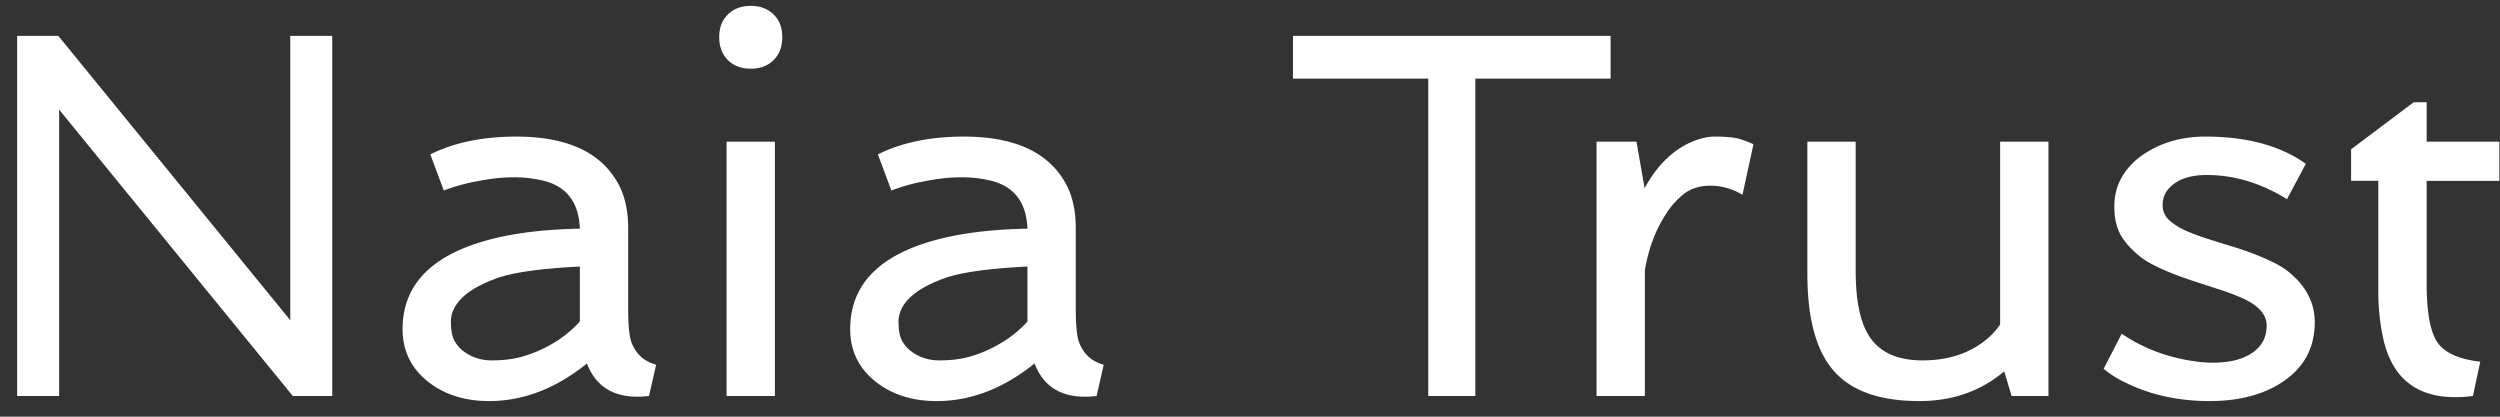 <svg xmlns="http://www.w3.org/2000/svg" width="96" height="16" fill="none"><rect width="100%" height="100%" fill="#333333" stroke="none"/><path fill="#fff" d="M.66 1.378h1.58l8.907 10.918V1.378h1.611v13.828h-1.514L2.271 4.21v10.996H.659V1.378zm21.88 12.578c-1.192.963-2.445 1.445-3.76 1.445-.918 0-1.69-.24-2.315-.722-.67-.521-1.006-1.202-1.006-2.041 0-1.732 1.153-2.888 3.457-3.467.931-.235 2.048-.365 3.35-.39-.039-1.062-.557-1.687-1.553-1.876a4.692 4.692 0 0 0-.918-.097c-.286 0-.54.013-.761.039-.222.026-.45.061-.684.107a7.24 7.24 0 0 0-1.309.361l-.517-1.386c.911-.456 2.012-.684 3.3-.684 2.012 0 3.337.641 3.975 1.924.215.443.323.97.323 1.582v3.115c0 .664.048 1.107.146 1.328.176.423.485.694.928.81l-.274 1.202c-1.217.143-2.011-.273-2.383-1.25zm-3.516-3.252c-.606.228-1.042.482-1.309.762-.267.273-.4.57-.4.888 0 .32.045.564.137.733.09.163.211.3.36.41.307.228.665.342 1.075.342.41 0 .778-.043 1.104-.127.332-.091.638-.208.918-.352a4.441 4.441 0 0 0 1.357-1.015v-2.11c-1.55.078-2.63.235-3.242.469zm11.015-9.277c0 .364-.11.657-.332.879-.22.221-.514.332-.878.332-.365 0-.658-.111-.88-.332-.22-.222-.331-.515-.331-.88 0-.364.11-.654.332-.868.221-.222.514-.332.879-.332.364 0 .657.11.878.332.222.214.332.504.332.869zM27.901 5.44h1.855v9.766h-1.855V5.44zm11.826 8.516c-1.191.963-2.445 1.445-3.76 1.445-.918 0-1.69-.24-2.314-.722-.67-.521-1.006-1.202-1.006-2.041 0-1.732 1.152-2.888 3.457-3.467.93-.235 2.047-.365 3.35-.39-.04-1.062-.557-1.687-1.553-1.876a4.692 4.692 0 0 0-.918-.097c-.287 0-.54.013-.762.039a8.9 8.9 0 0 0-.683.107 7.194 7.194 0 0 0-1.309.361l-.518-1.386c.912-.456 2.012-.684 3.301-.684 2.012 0 3.337.641 3.975 1.924.215.443.322.97.322 1.582v3.115c0 .664.049 1.107.147 1.328.175.423.484.694.927.81l-.273 1.202c-1.218.143-2.012-.273-2.383-1.25zm-3.516-3.252c-.605.228-1.041.482-1.308.762-.267.273-.4.57-.4.888 0 .32.045.564.136.733.091.163.212.3.361.41.306.228.664.342 1.075.342.41 0 .778-.043 1.103-.127.332-.091.638-.208.918-.352.547-.273 1-.612 1.358-1.015v-2.11c-1.55.078-2.63.235-3.243.469zm18.633-7.686H49.65v-1.64h12.197v1.64h-5.195v12.188h-1.807V3.018zm12.068 4.463a2.374 2.374 0 0 0-1.22-.351c-.41 0-.752.104-1.025.312a3.077 3.077 0 0 0-.704.791c-.397.612-.664 1.328-.8 2.149v4.824h-1.856V5.44h1.533l.313 1.787c.501-.917 1.142-1.526 1.924-1.826.28-.104.534-.156.761-.156.235 0 .407.007.518.02.11.006.218.02.322.039.209.052.427.13.654.234l-.42 1.943zm10.05 6.778c-.9.761-1.986 1.142-3.262 1.142-1.563 0-2.68-.413-3.35-1.24-.631-.768-.947-1.986-.947-3.652V5.44h1.855v4.952c0 1.132.17 1.966.508 2.5.397.631 1.084.947 2.06.947.997 0 1.82-.274 2.471-.82.202-.17.371-.355.508-.557V5.44h1.856v9.766h-1.416l-.284-.947zm4.511-1.446c.769.528 1.648.873 2.637 1.036.313.052.606.078.88.078.273 0 .53-.026.77-.078a2.14 2.14 0 0 0 .655-.254c.417-.254.625-.619.625-1.094 0-.417-.306-.765-.918-1.045a8.417 8.417 0 0 0-.938-.352l-1.074-.351c-.918-.313-1.552-.606-1.904-.879-.345-.273-.602-.557-.772-.85-.162-.293-.244-.654-.244-1.084 0-.436.101-.823.303-1.162.208-.345.485-.631.83-.86.677-.448 1.462-.673 2.354-.673 1.601 0 2.89.348 3.867 1.045l-.723 1.357c-1.002-.618-2.028-.927-3.076-.927-.736 0-1.253.211-1.553.634a.932.932 0 0 0-.146.538c0 .214.081.4.244.556.17.156.39.296.664.42.273.117.586.231.938.342l1.074.332c.911.306 1.543.599 1.894.879.684.547 1.026 1.198 1.026 1.953 0 .983-.414 1.748-1.24 2.295-.736.488-1.67.732-2.803.732-1.185 0-2.256-.234-3.213-.703a3.854 3.854 0 0 1-.85-.537l.694-1.348zm9.854-5.869h-1.045v-1.21l2.402-1.807h.499V5.44h2.792v1.504h-2.792v3.946c0 1.106.14 1.862.42 2.265.28.397.826.642 1.64.733l-.283 1.318c-1.953.247-3.109-.524-3.467-2.314a8.51 8.51 0 0 1-.166-1.729V6.944z"/></svg>